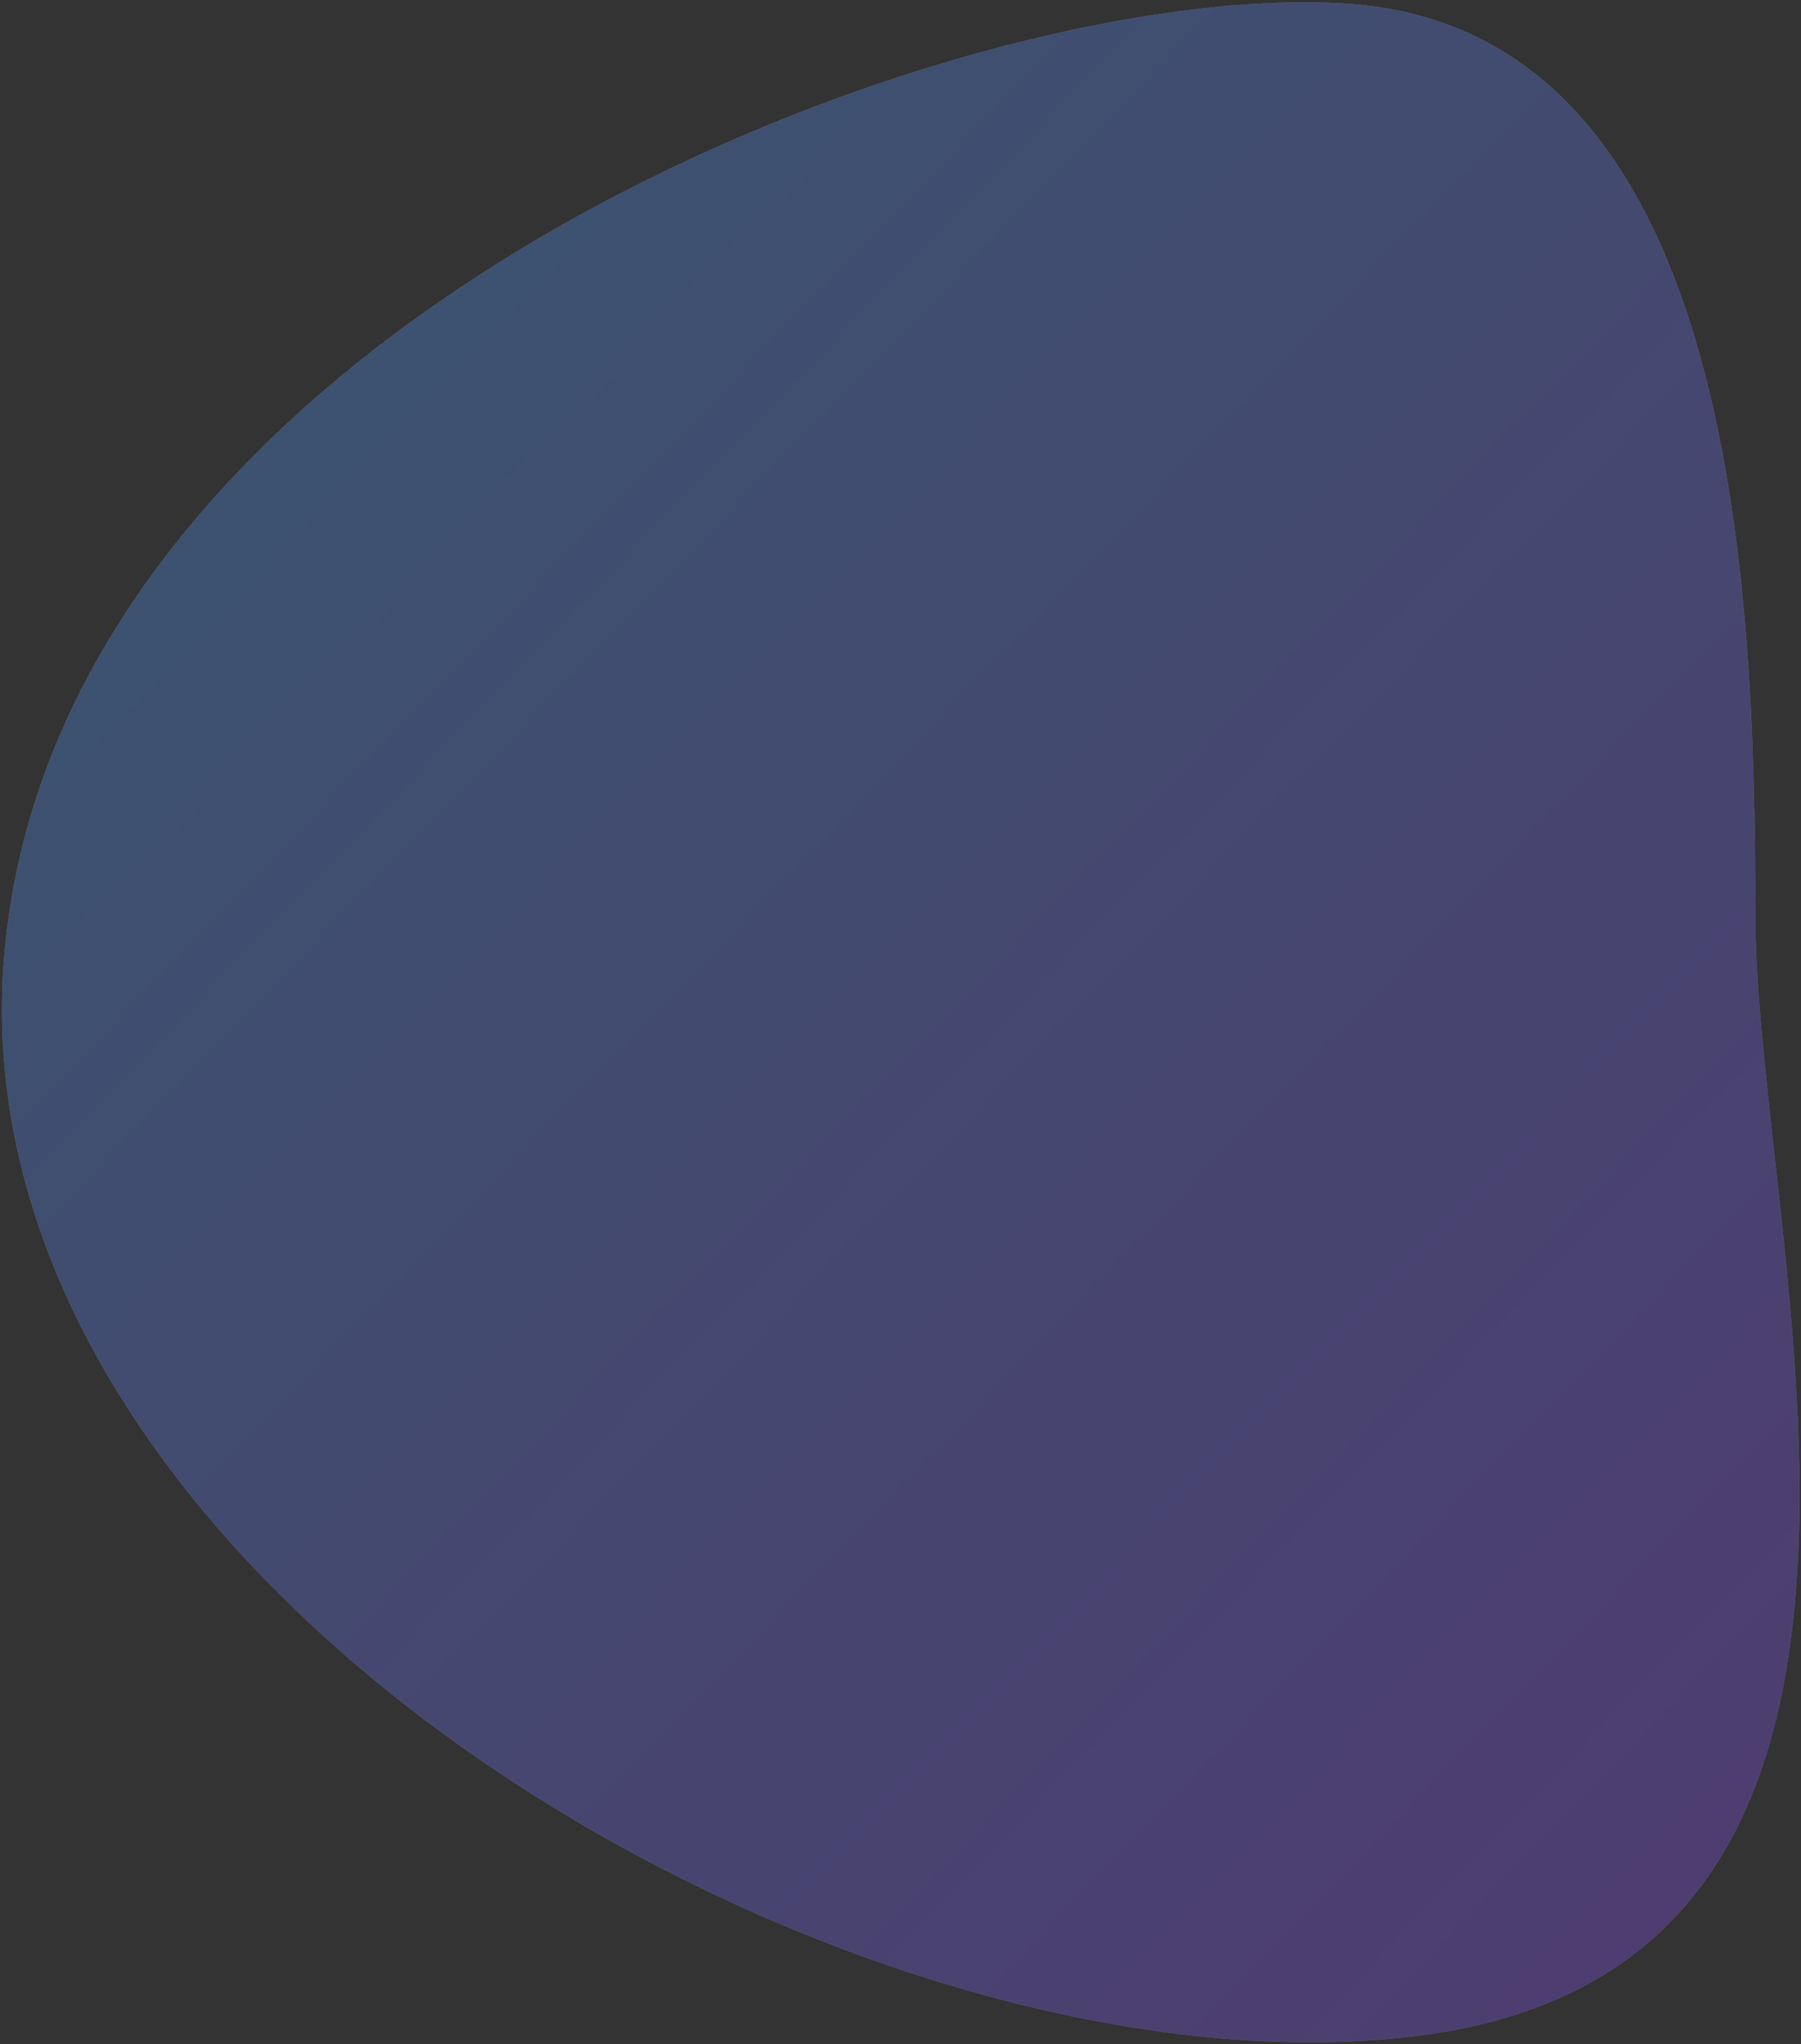 <?xml version="1.0" encoding="UTF-8"?> <svg xmlns="http://www.w3.org/2000/svg" width="645" height="732" viewBox="0 0 645 732" fill="none"><rect x="0" y="0" width="645" height="732" fill="#333333" stroke="none"/> <g opacity="0.3"> <path d="M628.617 327.057C628.617 446.198 708.979 703.863 507.497 729.05C306.015 754.236 -18.251 568.613 1.562 341.62C21.376 114.627 342.813 -7.661 482.041 1.287C621.269 10.235 628.617 207.915 628.617 327.057Z" fill="white"></path> <path d="M628.617 327.057C628.617 446.198 708.979 703.863 507.497 729.05C306.015 754.236 -18.251 568.613 1.562 341.62C21.376 114.627 342.813 -7.661 482.041 1.287C621.269 10.235 628.617 207.915 628.617 327.057Z" fill="url(#paint0_linear)"></path> </g> <defs> <linearGradient id="paint0_linear" x1="167.62" y1="1902.86" x2="-1194.59" y2="590.401" gradientUnits="userSpaceOnUse"> <stop stop-color="#B721FF"></stop> <stop offset="1" stop-color="#21D4FD"></stop> </linearGradient> </defs> </svg> 